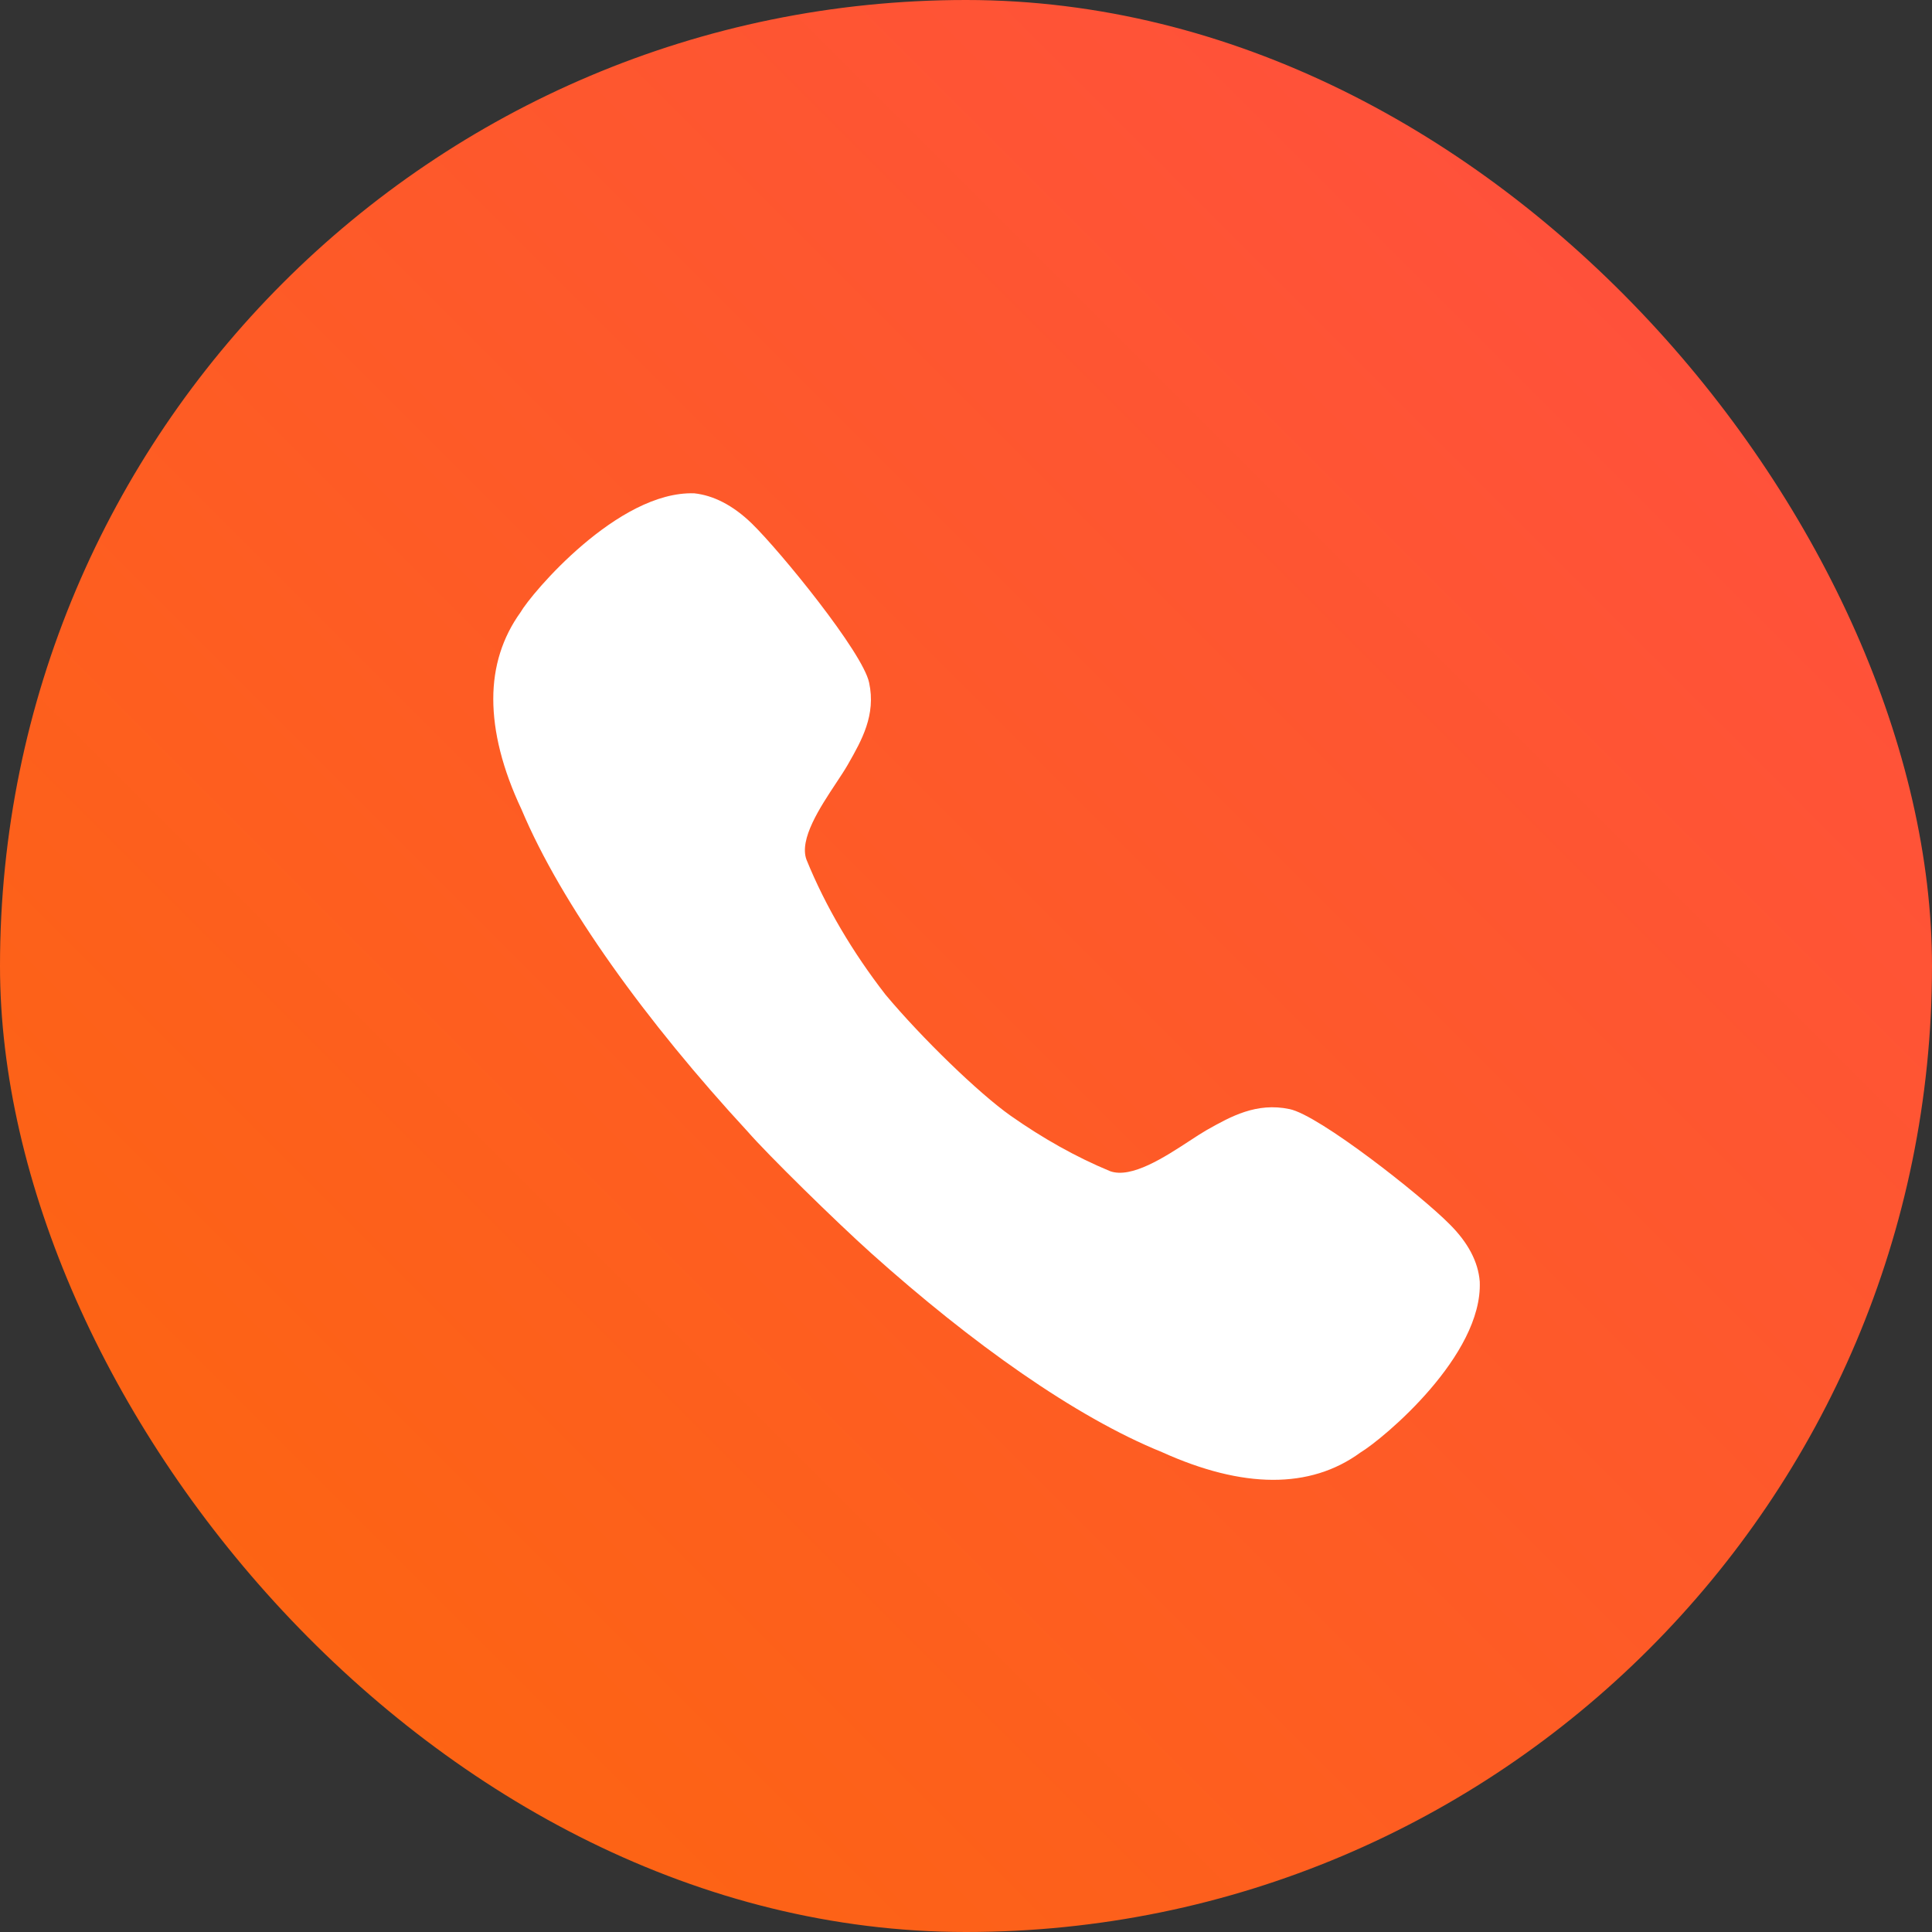 <?xml version="1.0" encoding="UTF-8"?> <svg xmlns="http://www.w3.org/2000/svg" width="47" height="47" viewBox="0 0 47 47" fill="none"><rect x="0" y="0" width="47" height="47" fill="#333333" stroke="none"/><rect width="47" height="47" rx="23.5" fill="url(#paint0_linear_233_51)"></rect><path d="M24.585 27.142C25.359 27.686 26.169 28.145 27.005 28.491C27.524 28.679 28.338 28.146 28.937 27.755C29.087 27.657 29.223 27.568 29.338 27.501L29.375 27.48C29.939 27.163 30.566 26.811 31.371 26.981C32.094 27.129 34.576 29.085 35.262 29.779C35.711 30.224 35.961 30.695 35.998 31.178C36.073 32.973 33.666 34.991 33.092 35.338C31.87 36.229 30.236 36.217 28.265 35.325C26.157 34.471 23.637 32.676 21.205 30.497C20.334 29.717 18.663 28.075 18.187 27.526C15.729 24.864 13.659 22.005 12.686 19.689C12.225 18.711 12 17.808 12 17.003C12 16.21 12.225 15.505 12.661 14.898C12.923 14.44 15.031 11.939 16.89 12.001C17.351 12.051 17.825 12.286 18.286 12.732C18.985 13.412 20.993 15.876 21.143 16.607C21.314 17.394 20.959 18.015 20.64 18.575L20.619 18.612C20.547 18.736 20.45 18.884 20.343 19.045C19.95 19.639 19.434 20.418 19.62 20.915C20.083 22.054 20.744 23.168 21.541 24.196C22.425 25.253 23.812 26.597 24.585 27.142Z" fill="white"></path><defs><linearGradient id="paint0_linear_233_51" x1="42" y1="5.5" x2="7" y2="40.5" gradientUnits="userSpaceOnUse"><stop stop-color="#FF503D"></stop><stop offset="1" stop-color="#FD6413"></stop></linearGradient></defs></svg> 